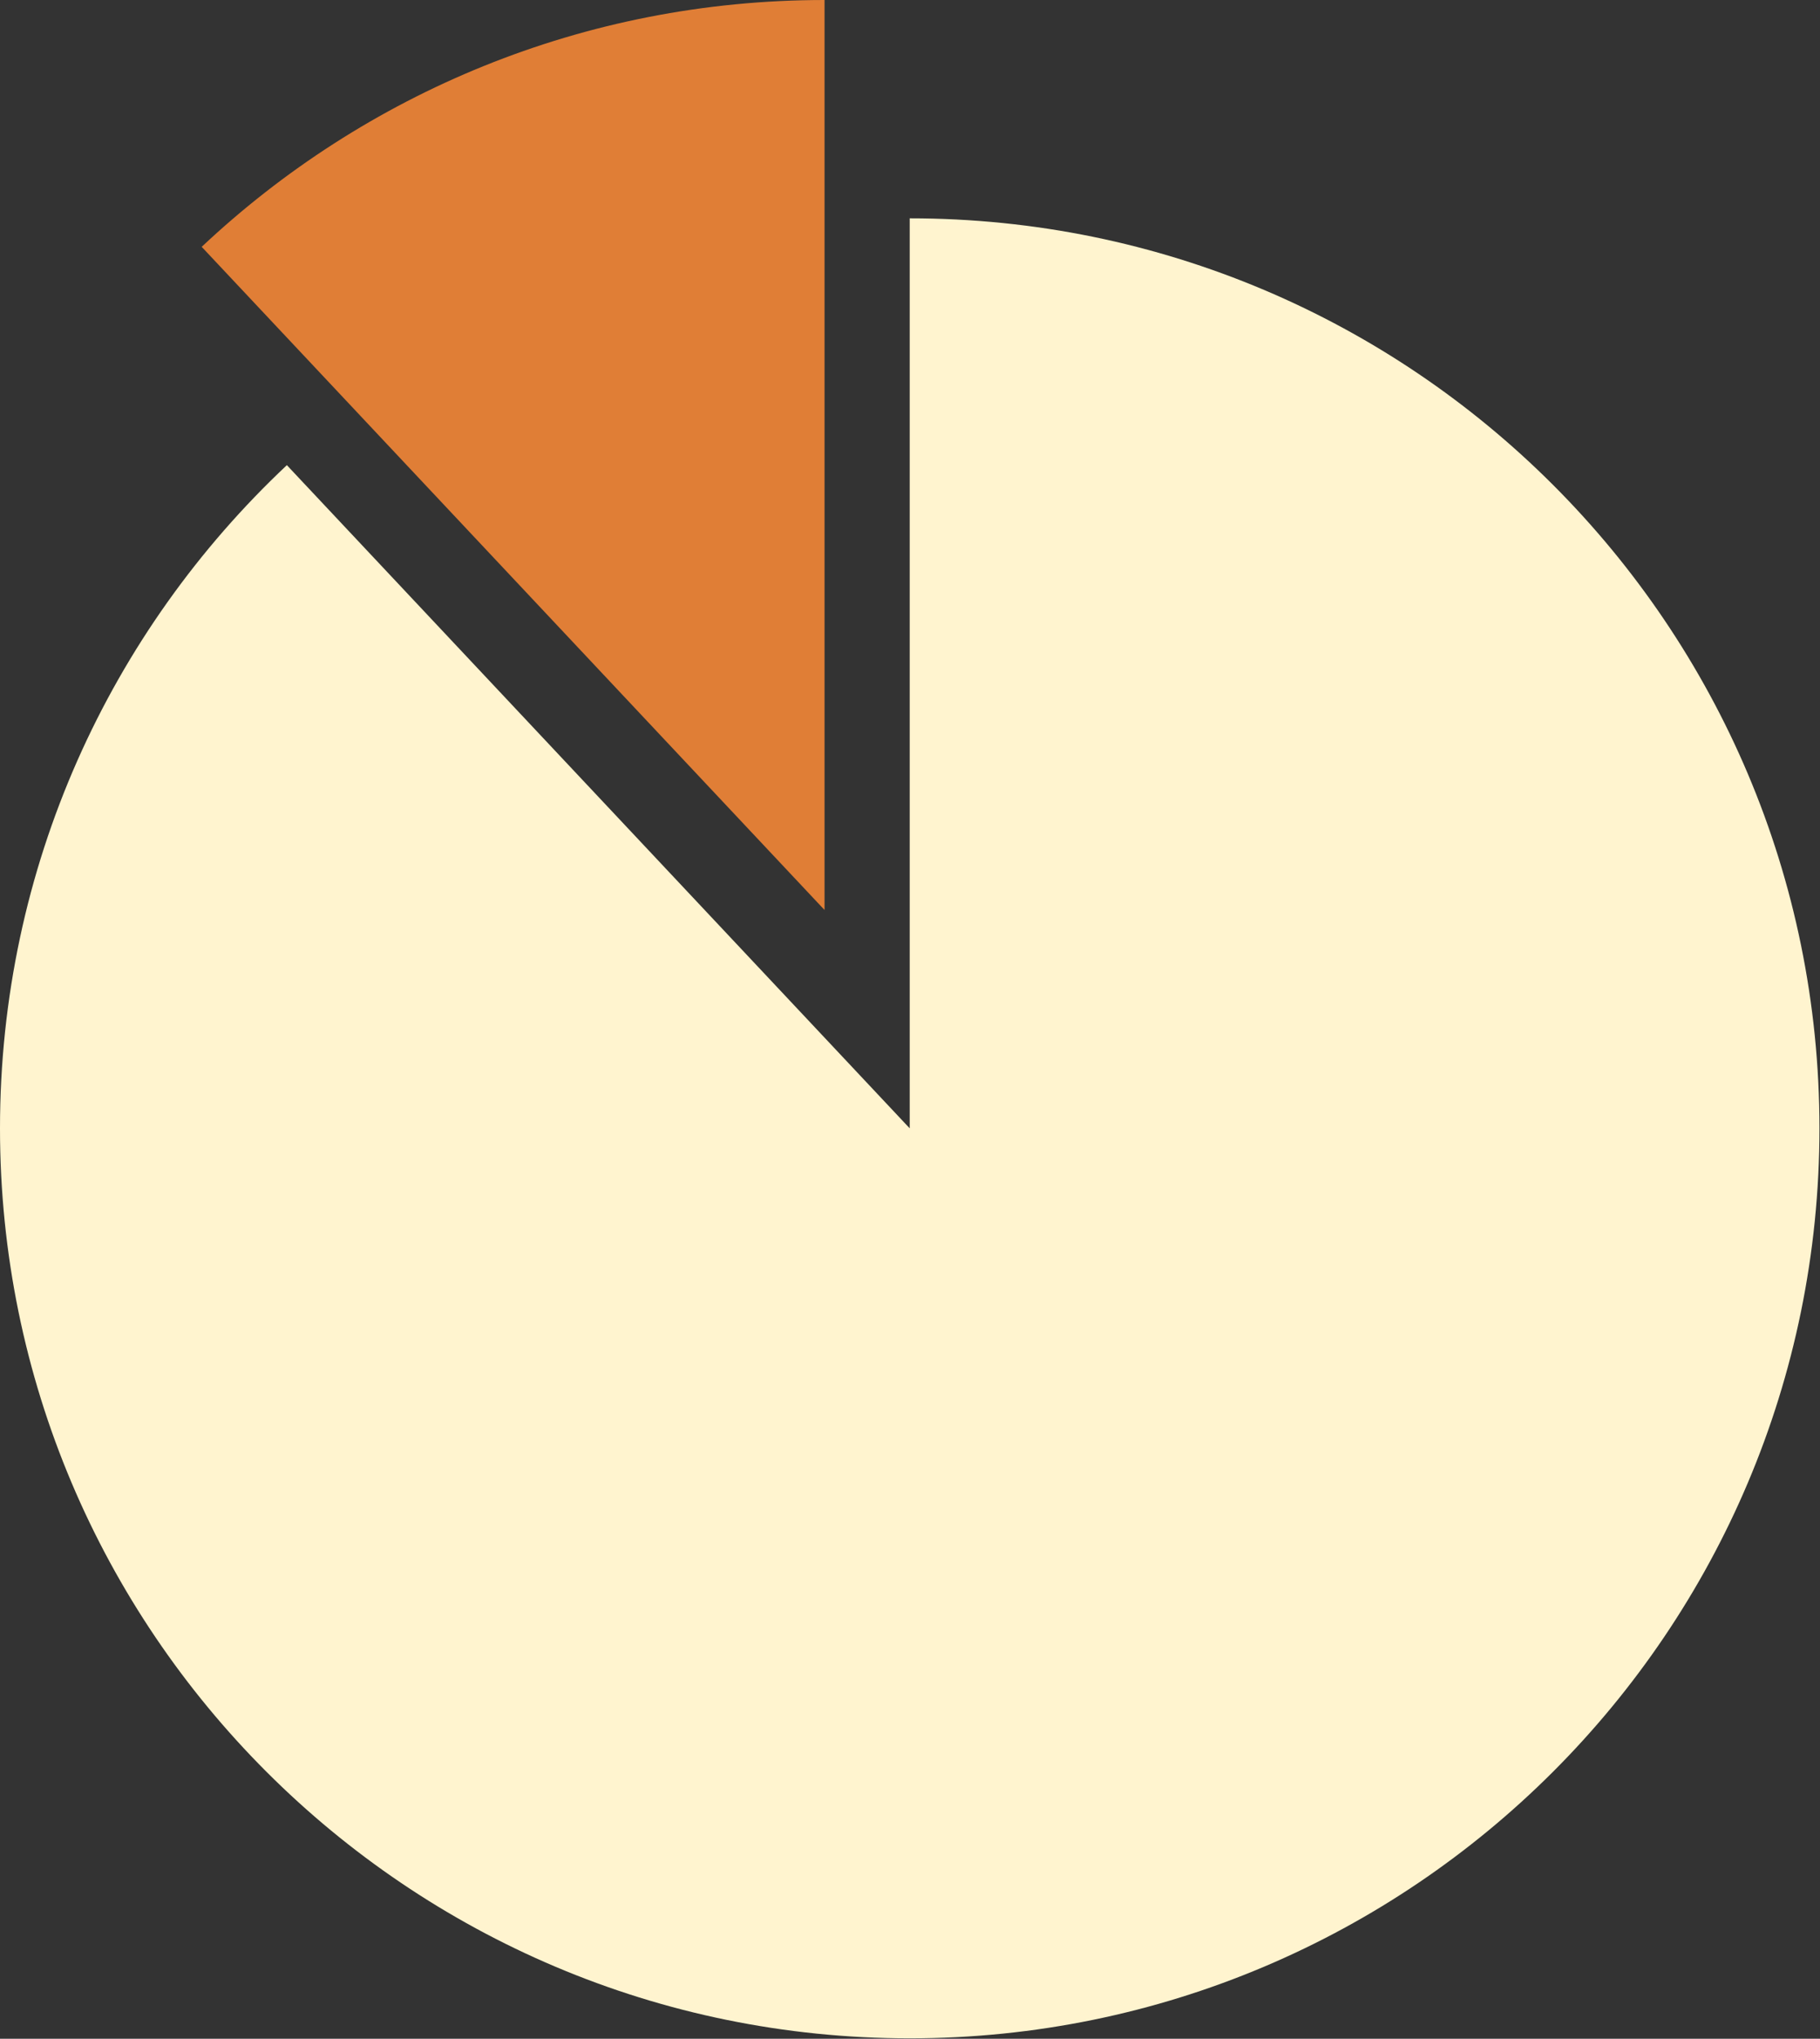<?xml version="1.0" encoding="UTF-8" standalone="no"?><svg xmlns="http://www.w3.org/2000/svg" xmlns:xlink="http://www.w3.org/1999/xlink" fill="#000000" height="169.1" preserveAspectRatio="xMidYMid meet" version="1" viewBox="0.0 0.0 151.0 169.1" width="151" zoomAndPan="magnify"><rect x="0.0" y="0.0" width="151.0" height="169.1" fill="#333333" stroke="none"/><g id="change1_1"><path d="M150.954,93.587c0,41.683-33.791,75.478-75.478,75.478C33.794,169.064,0,135.27,0,93.587 c0-21.688,9.153-41.239,23.8-55.005l51.677,55.005V18.109C117.163,18.109,150.954,51.9,150.954,93.587z" fill="#fff4cf"/></g><g id="change2_1"><path d="M68.41,75.478L16.733,20.473C30.238,7.778,48.415,0,68.41,0V75.478z" fill="#e07e36"/></g></svg>